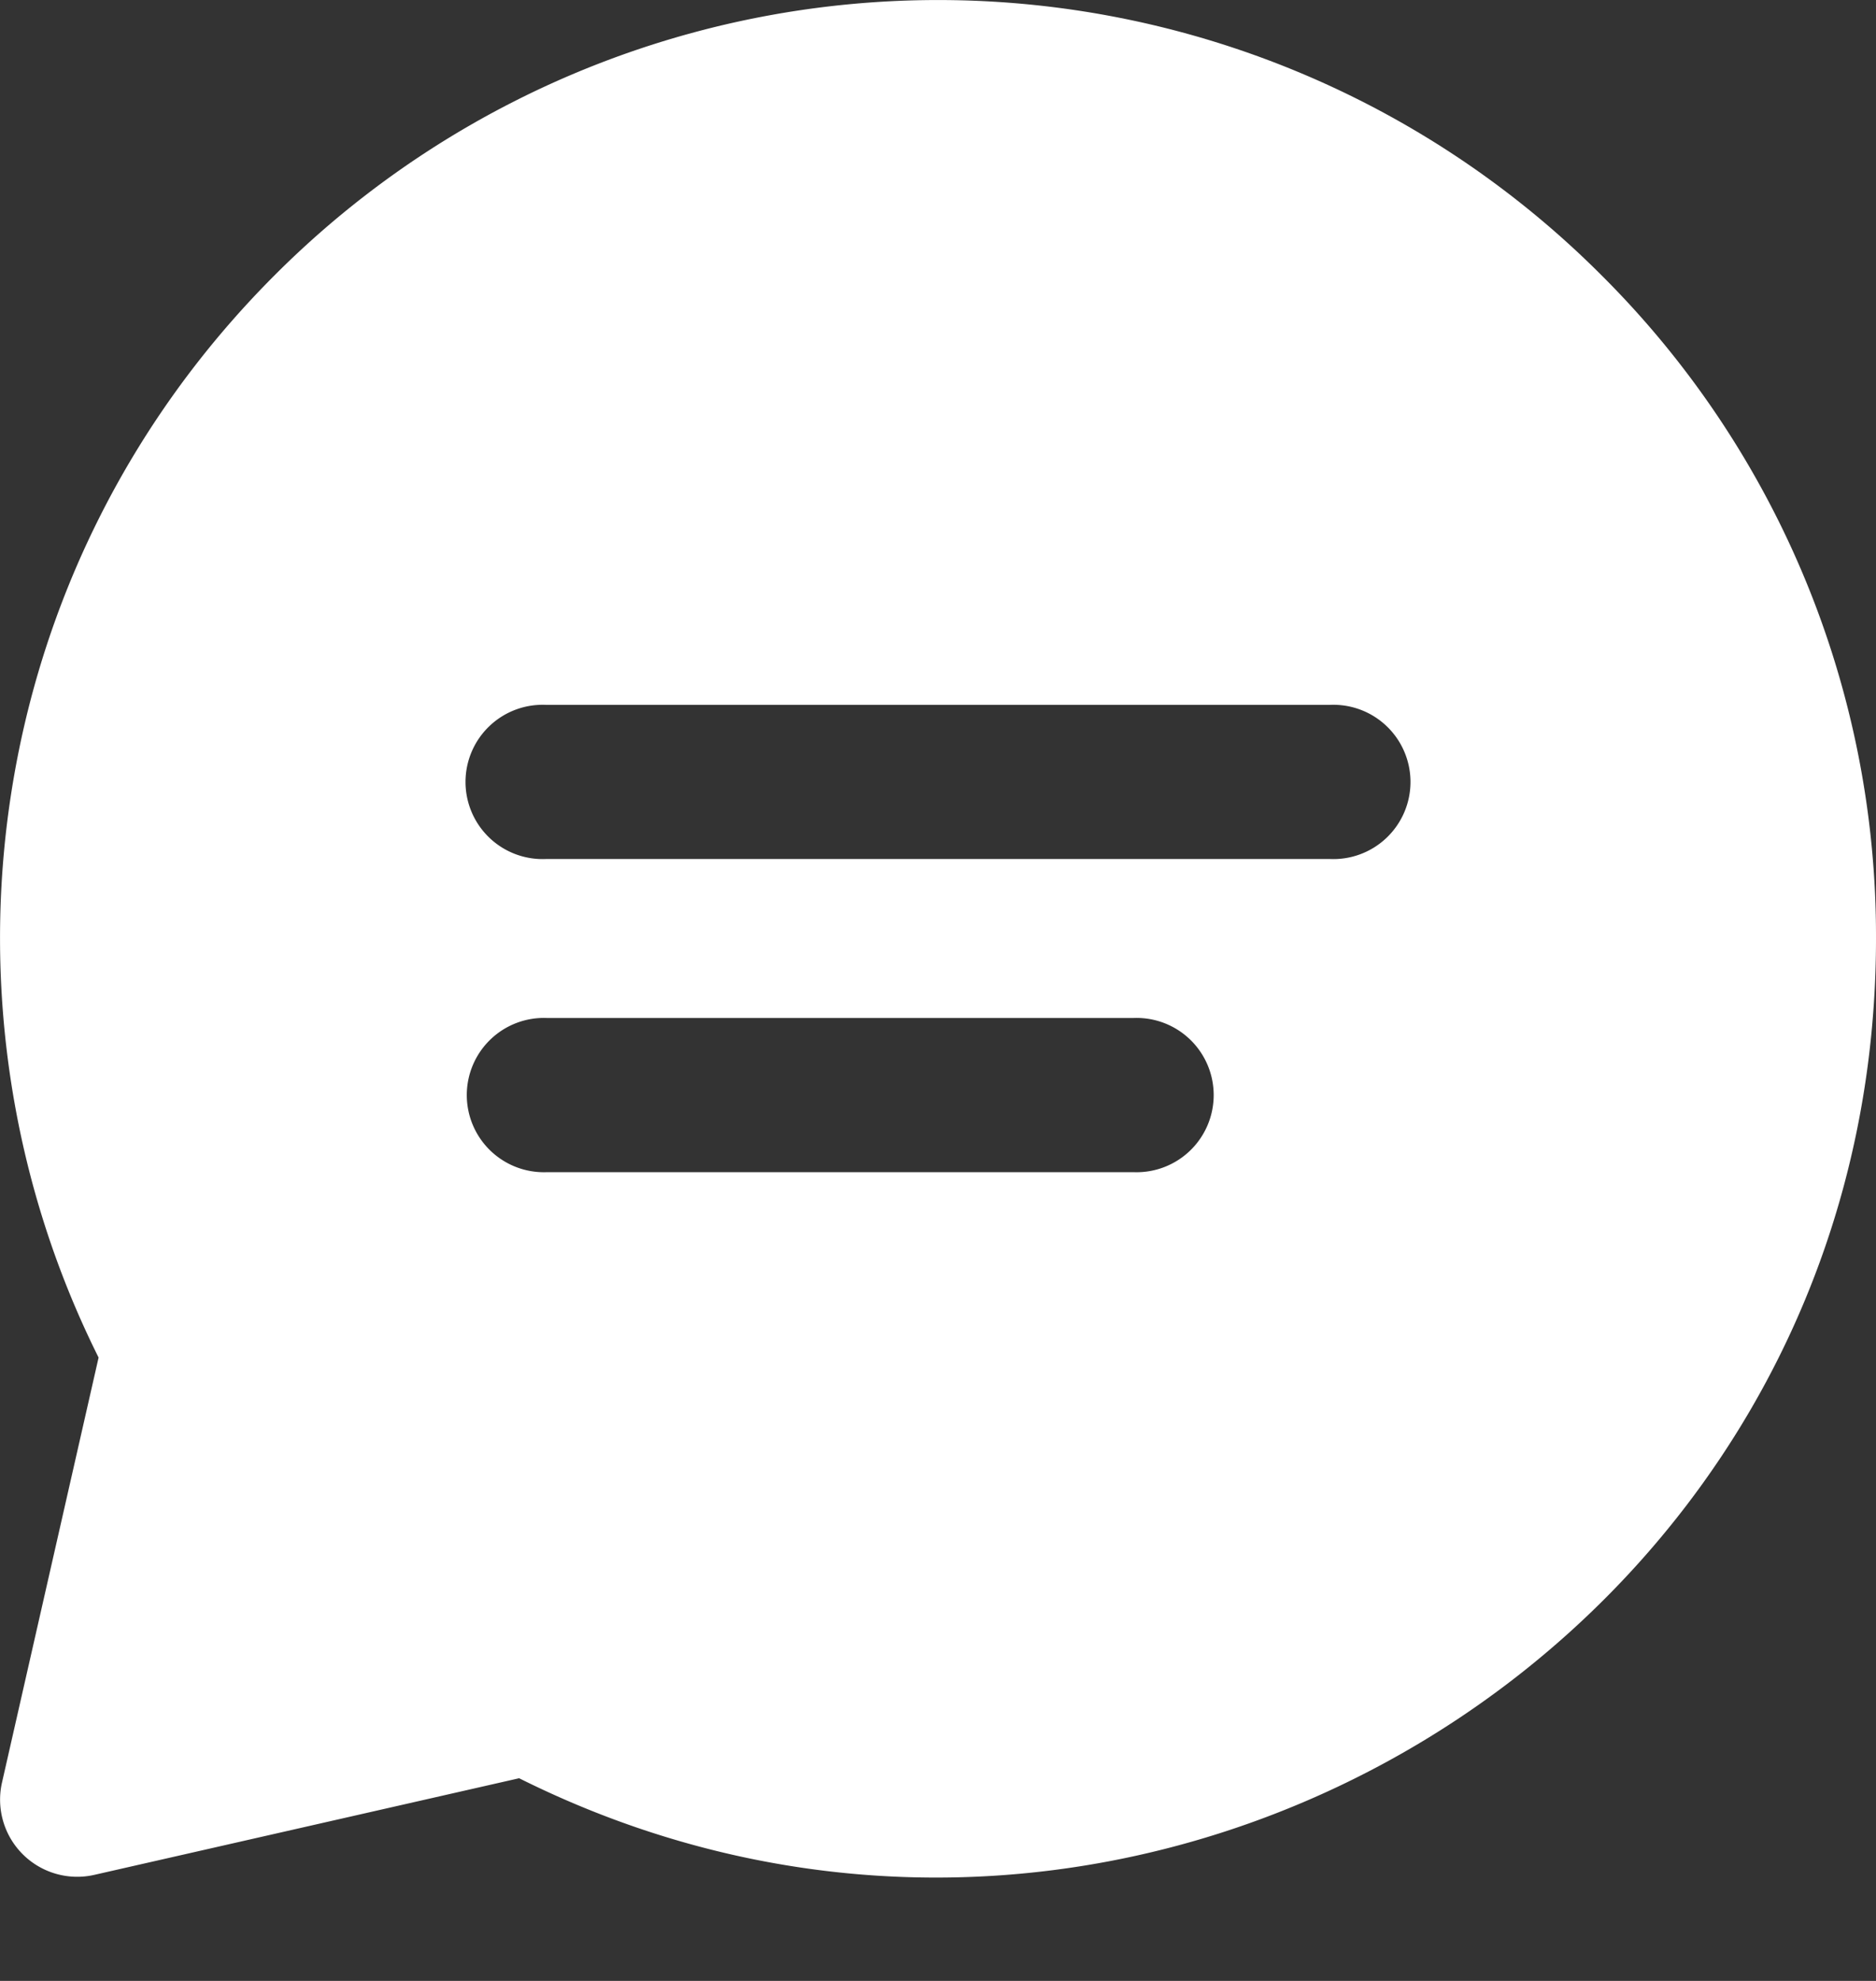 <svg width="18" height="19" xmlns="http://www.w3.org/2000/svg"><rect width="100%" height="100%" fill="#333333" stroke="none"/><path d="M15.364 2.638a8.995 8.995 0 0 0-12.727 0C-.192 5.466-.726 9.672.946 13.021l-.927 4.077a.74.74 0 0 0 .885.885l4.077-.927C10.91 20.016 18 15.731 18 9.002a8.94 8.94 0 0 0-2.636-6.364zm-4.486 8.605H5.246a.74.74 0 1 1 0-1.479h5.632a.74.74 0 1 1 0 1.479zm1.877-3.004h-7.51a.74.74 0 1 1 0-1.478h7.51a.74.74 0 1 1 0 1.478z" fill="#FFF"/></svg>